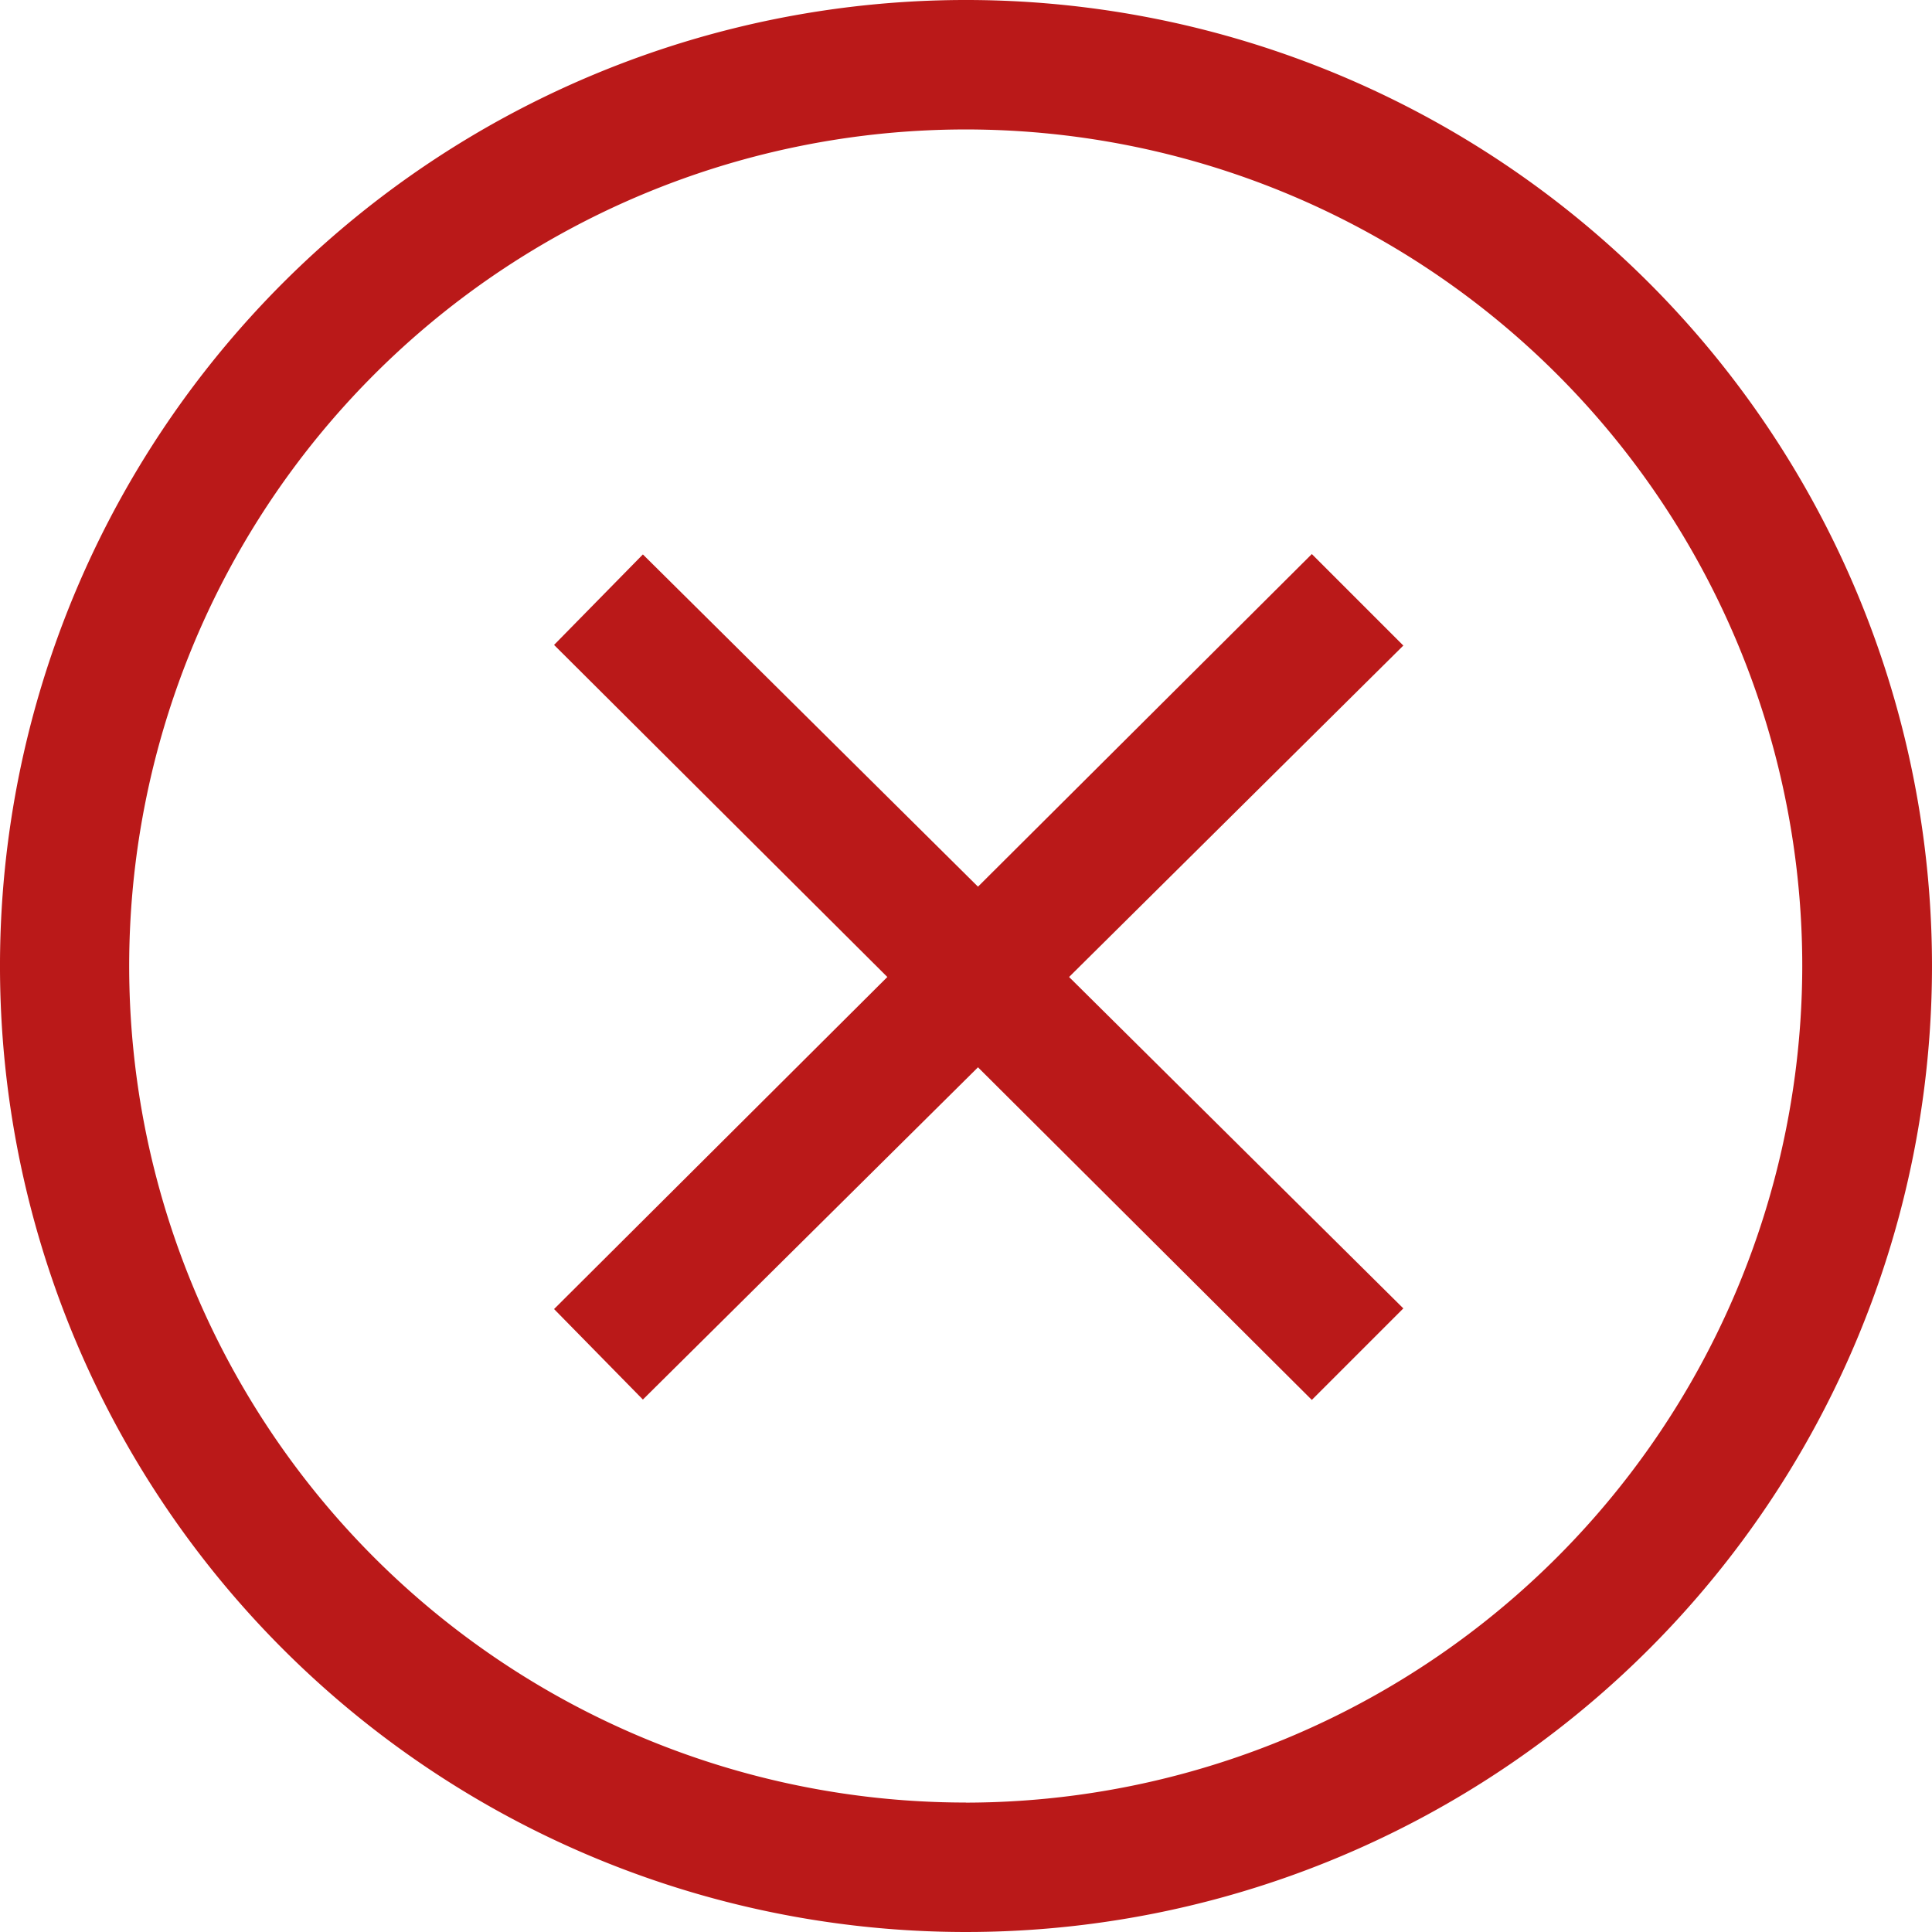 <svg xmlns="http://www.w3.org/2000/svg" width="20.922" height="20.922" viewBox="0 0 20.922 20.922">
  <g id="check-circle" transform="translate(-1.479 -1.195)">
    <path id="Path_4488" data-name="Path 4488" d="M19.159,4.259a10.461,10.461,0,1,0,0,14.794,10.461,10.461,0,0,0,0-14.794Zm-7.4,16.456a9.059,9.059,0,1,1,9.059-9.059A9.069,9.069,0,0,1,11.762,20.716Z" transform="translate(0.178 0)" fill="#ba1919"/>
    <g id="Group_4001" data-name="Group 4001" transform="translate(0.152 1)">
      <path id="Path_4489" data-name="Path 4489" d="M11.155,19.492l.962.98,8.235-8.165-.991-.991Z" transform="translate(-3.828 -5.121)" fill="#ba1919"/>
      <path id="Path_7159" data-name="Path 7159" d="M11.155,12.3l.962-.98,8.235,8.165-.991.991Z" transform="translate(-3.828 -5.121)" fill="#ba1919"/>
    </g>
  </g>
</svg>
